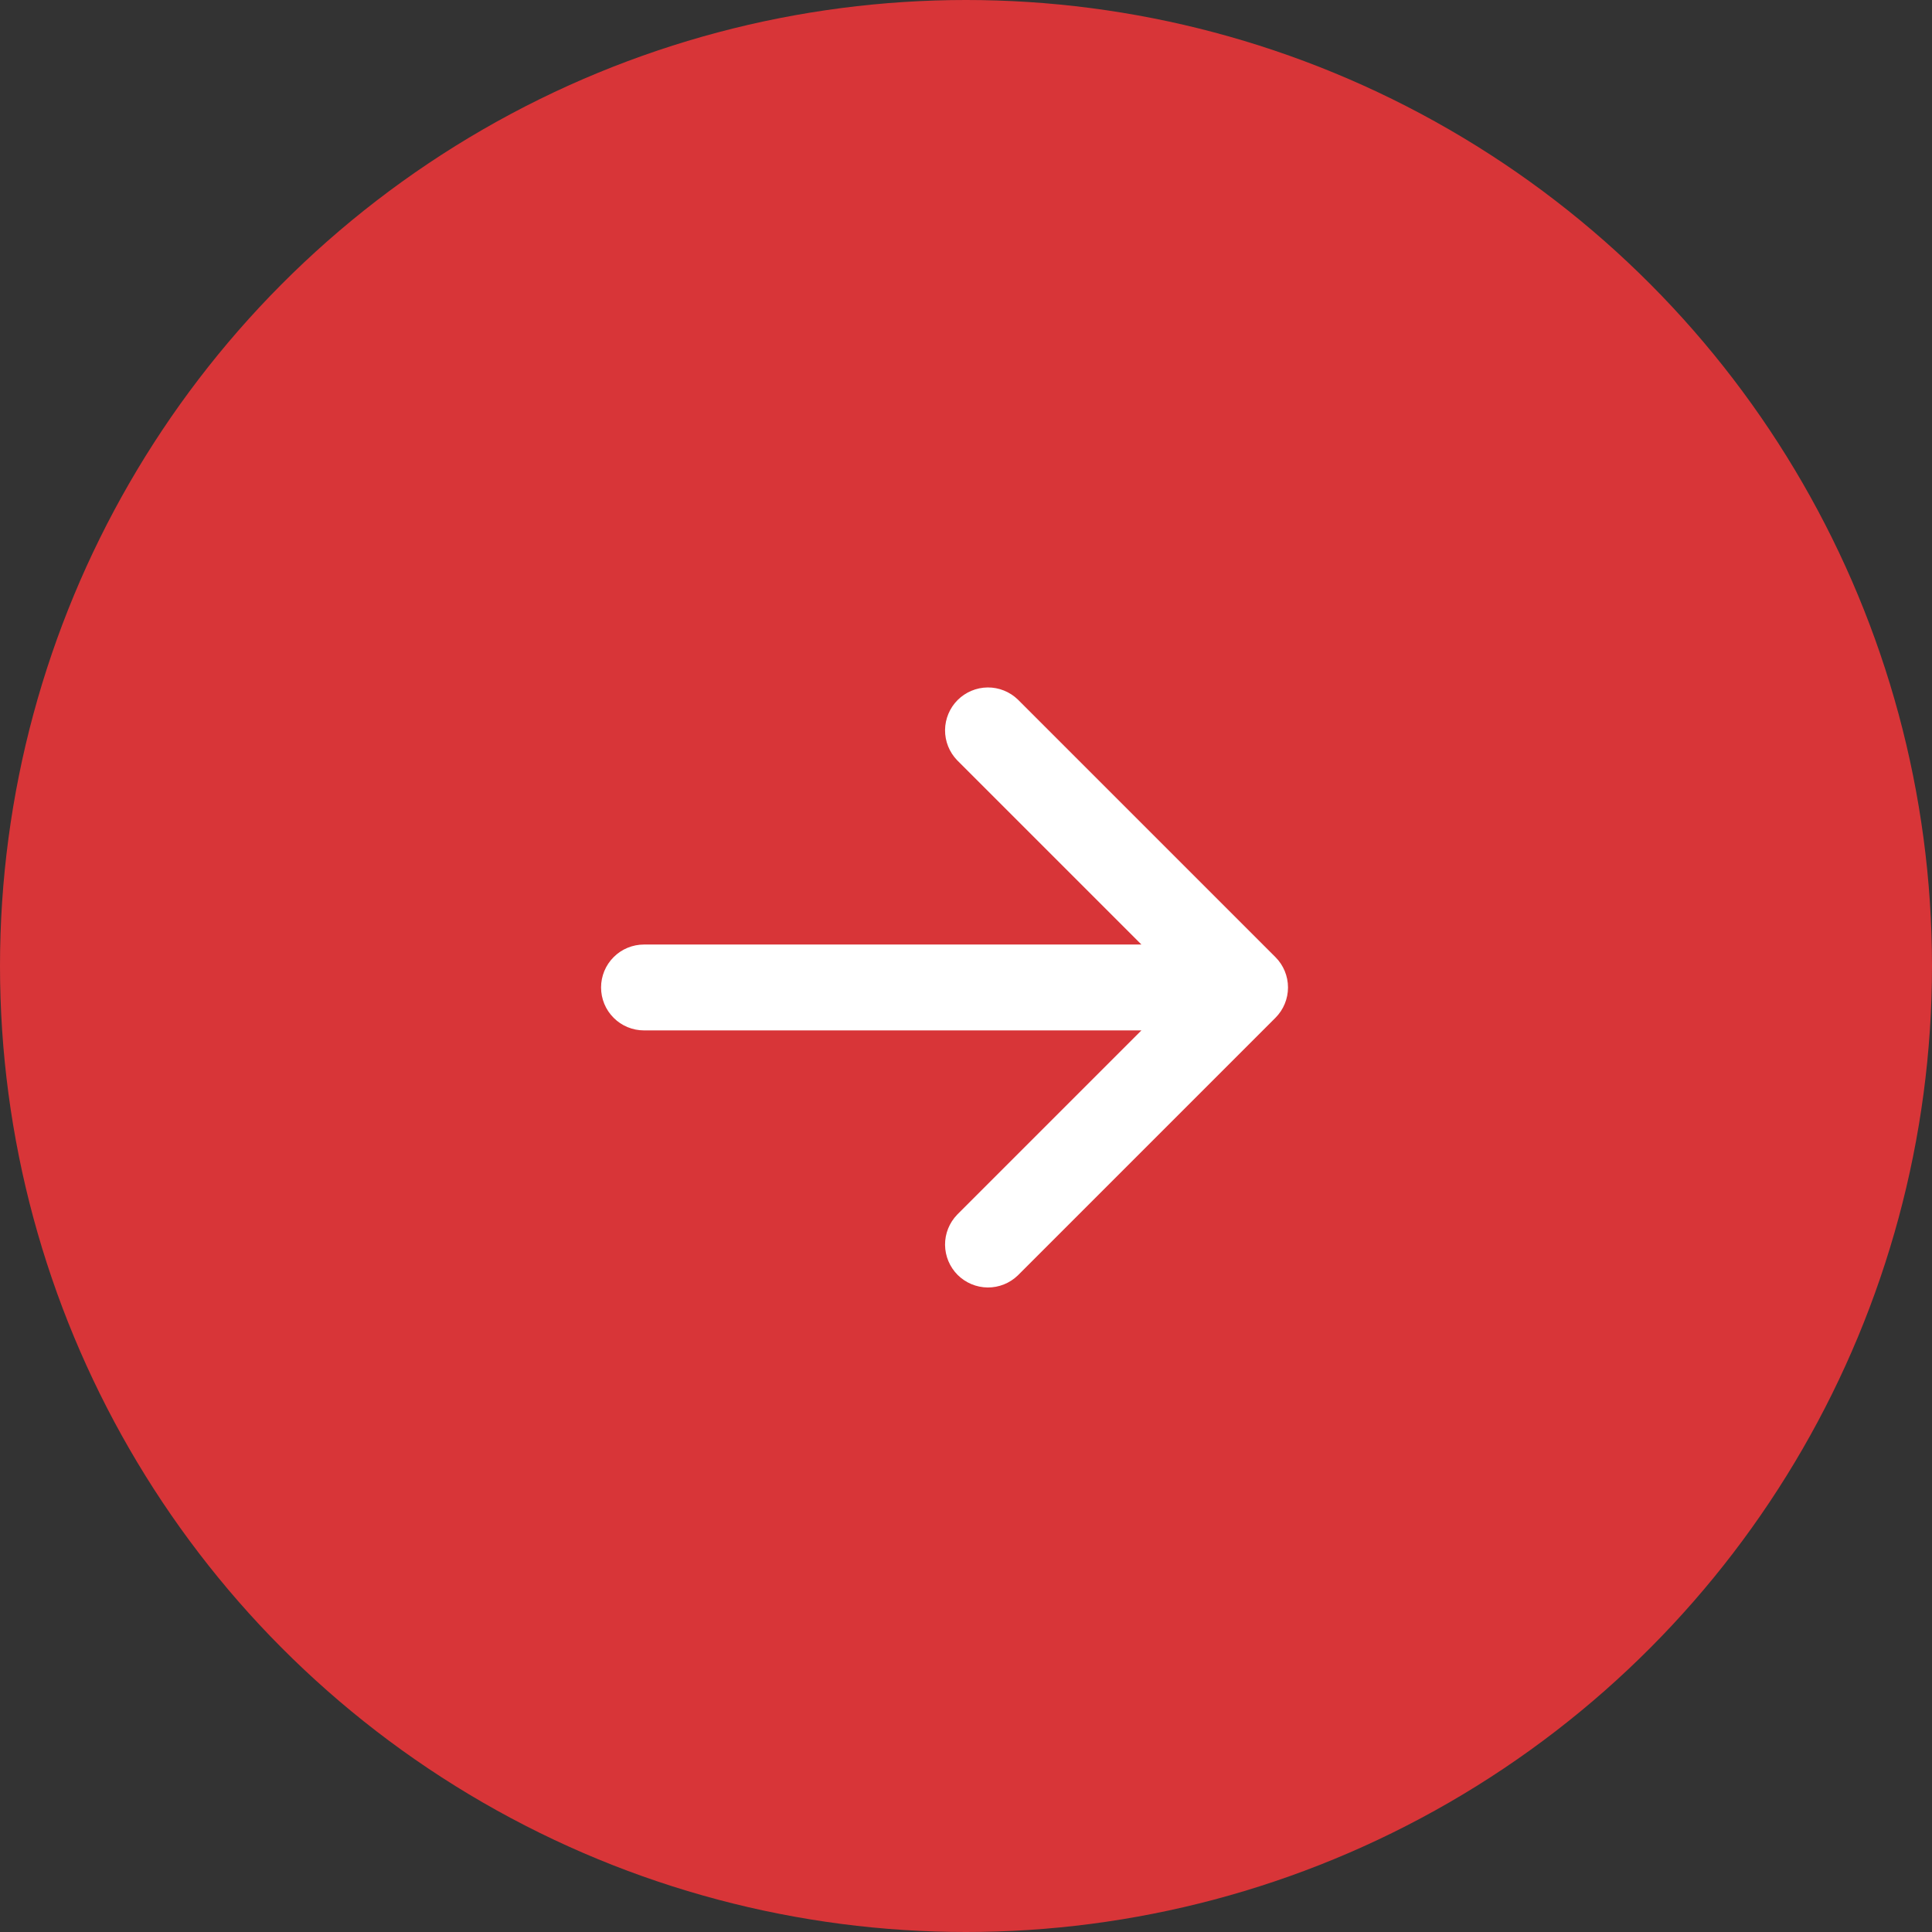 <?xml version="1.0" encoding="UTF-8"?> <svg xmlns="http://www.w3.org/2000/svg" width="45" height="45" viewBox="0 0 45 45" fill="none"><rect x="0" y="0" width="45" height="45" fill="#333333" stroke="none"/><circle cx="22.5" cy="22.5" r="22.5" fill="#D83538"></circle><path d="M30 23C30 23.265 29.895 23.519 29.707 23.707L23.707 29.707C23.518 29.889 23.266 29.99 23.004 29.988C22.741 29.985 22.491 29.88 22.305 29.695C22.12 29.509 22.015 29.259 22.012 28.996C22.01 28.734 22.111 28.482 22.293 28.293L26.586 24L15 24C14.735 24 14.48 23.895 14.293 23.707C14.105 23.52 14 23.265 14 23C14 22.735 14.105 22.48 14.293 22.293C14.48 22.105 14.735 22 15 22L26.586 22L22.293 17.707C22.111 17.518 22.01 17.266 22.012 17.003C22.015 16.741 22.12 16.491 22.305 16.305C22.491 16.12 22.741 16.015 23.004 16.012C23.266 16.01 23.518 16.111 23.707 16.293L29.707 22.293C29.895 22.48 30 22.735 30 23Z" fill="white"></path></svg> 